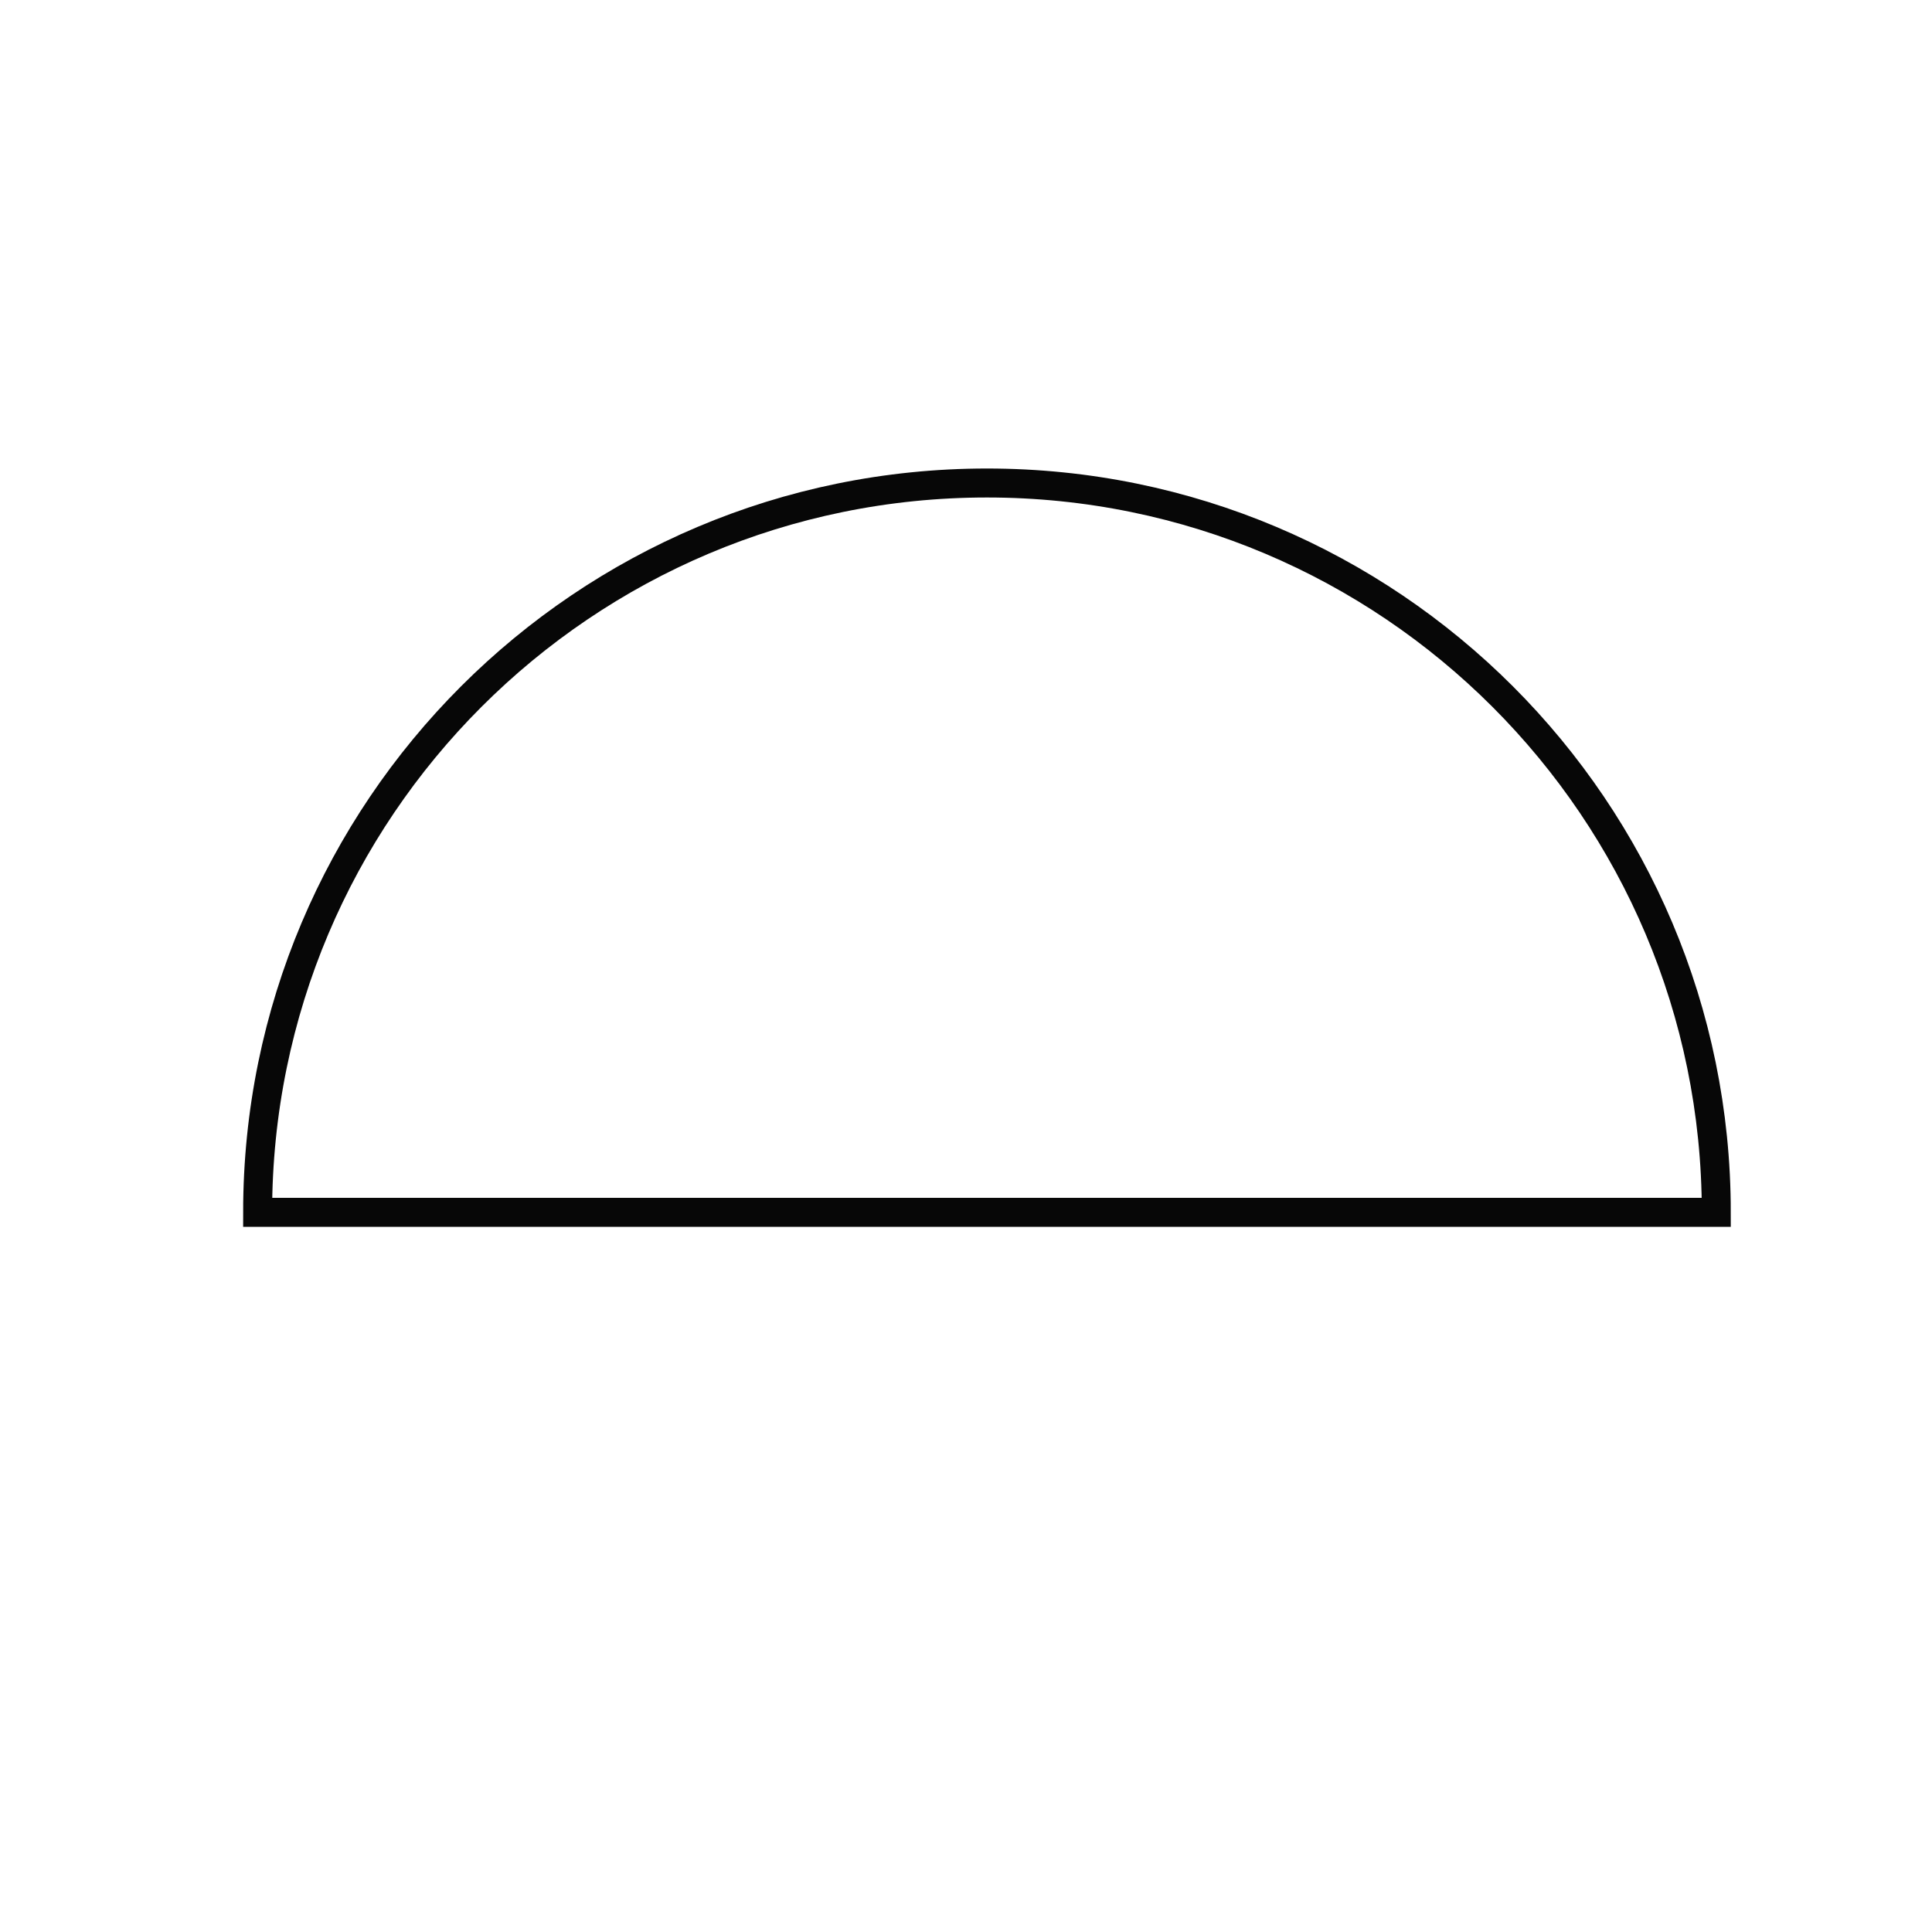 <svg width="200" height="200" viewBox="0 0 200 200" fill="none" xmlns="http://www.w3.org/2000/svg">
<path d="M26.67 125.5C26.67 83.8 60.47 50 102.17 50C143.87 50 177.67 83.8 177.67 125.5H26.67Z" stroke="#070707" stroke-width="3" stroke-miterlimit="10"/>
</svg>
